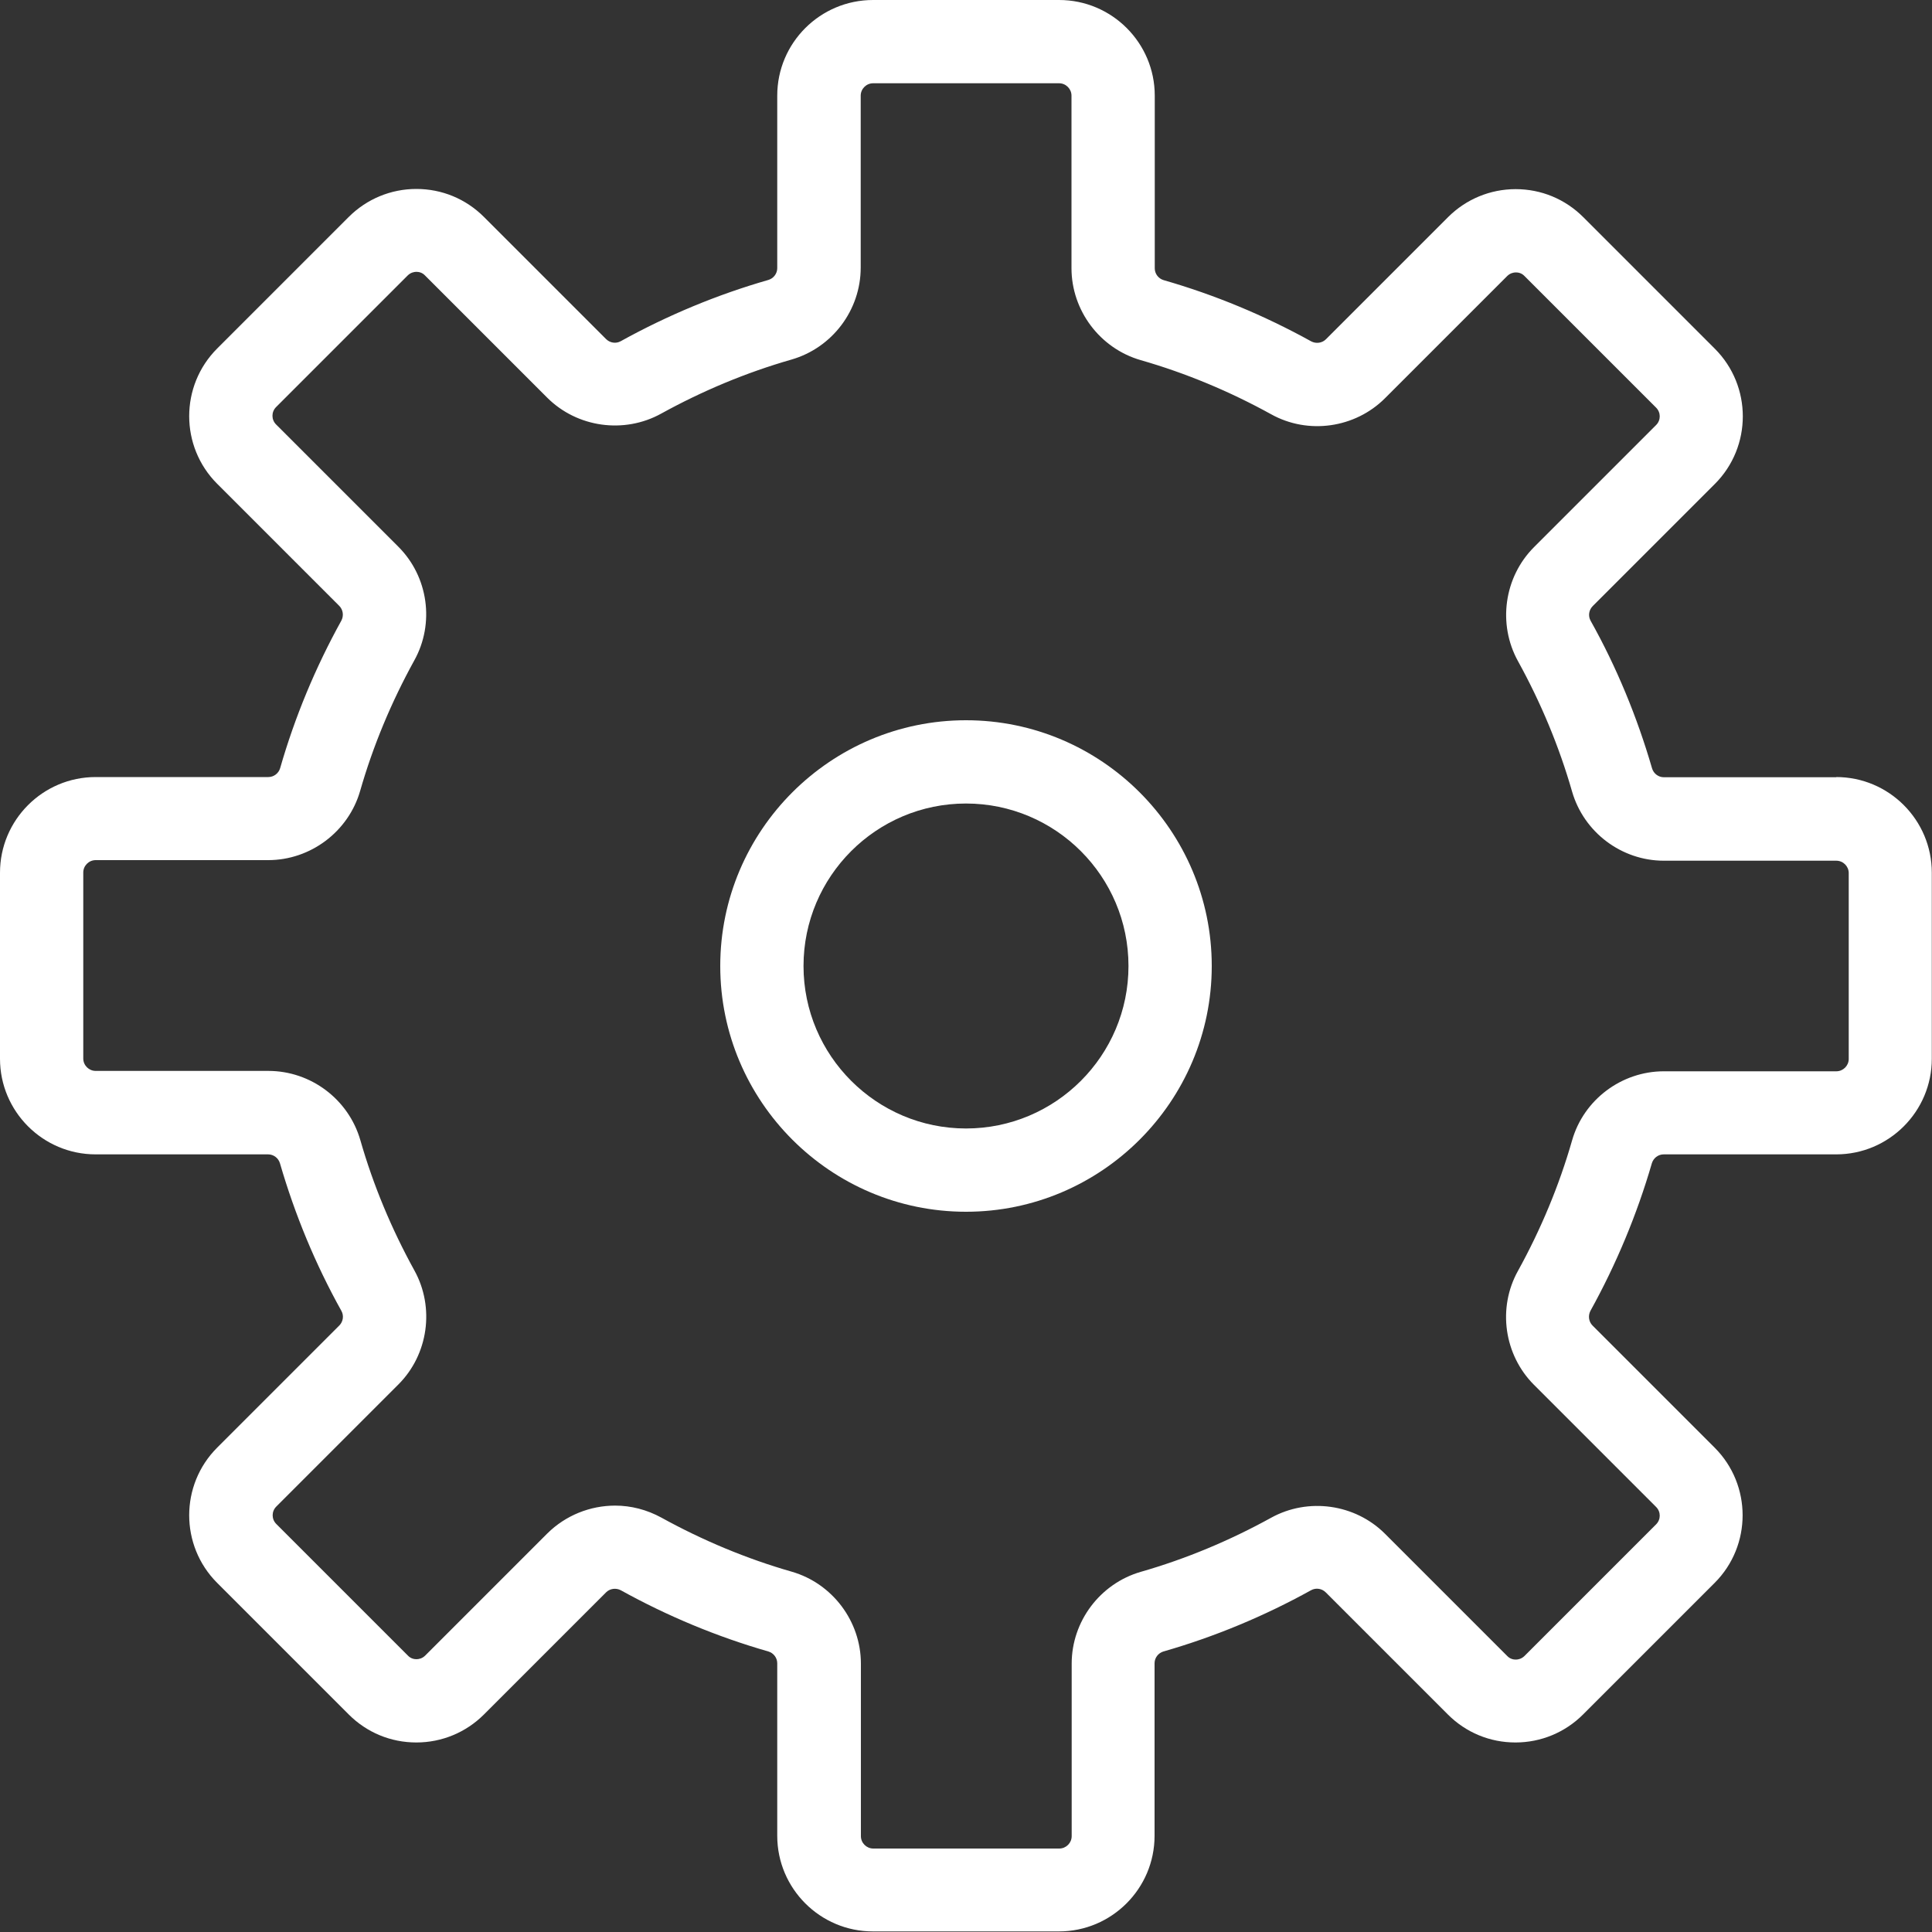 <?xml version="1.0" encoding="UTF-8"?><svg id="Layer_1" xmlns="http://www.w3.org/2000/svg" viewBox="0 0 100 100"><rect x="0" y="0" width="100" height="100" fill="#333333" stroke="none"/><defs><style>.cls-1{fill:#fff;}</style></defs><path class="cls-1" d="m95.05,40.23h-8.93c-.28,0-.53-.19-.61-.46-.77-2.65-1.83-5.23-3.18-7.64-.14-.25-.09-.56.11-.76l6.32-6.32c1.93-1.93,1.93-5.07,0-7l-6.81-6.81c-.94-.94-2.18-1.45-3.5-1.45s-2.57.52-3.5,1.45l-6.32,6.32c-.2.2-.51.24-.76.11-2.42-1.34-4.99-2.41-7.64-3.17-.27-.08-.46-.33-.46-.61V4.95C59.77,2.22,57.55,0,54.82,0h-9.63C42.45,0,40.23,2.22,40.23,4.95v8.93c0,.28-.19.53-.46.61-2.65.76-5.22,1.83-7.64,3.17-.25.14-.56.09-.76-.11l-6.32-6.32c-.94-.94-2.18-1.45-3.5-1.45s-2.57.52-3.5,1.45l-6.81,6.81c-1.93,1.93-1.93,5.07,0,7l6.32,6.32c.2.2.24.51.11.76-1.34,2.42-2.41,4.99-3.17,7.64-.08.27-.33.46-.61.46H4.95c-2.73,0-4.95,2.22-4.95,4.95v9.63c0,2.73,2.22,4.95,4.95,4.95h8.93c.28,0,.53.19.61.46.77,2.65,1.83,5.22,3.18,7.64.14.25.09.56-.11.76l-6.32,6.32c-1.93,1.93-1.93,5.07,0,7l6.81,6.81c.94.94,2.18,1.45,3.5,1.45s2.57-.52,3.5-1.45l6.32-6.32c.2-.2.51-.24.76-.11,2.42,1.34,4.99,2.41,7.64,3.17.27.08.46.33.46.61v8.93c0,2.73,2.22,4.95,4.95,4.95h9.63c2.73,0,4.95-2.22,4.95-4.95v-8.93c0-.28.19-.53.46-.61,2.65-.76,5.22-1.83,7.64-3.17.25-.14.56-.09.76.11l6.32,6.32c.94.94,2.18,1.45,3.5,1.45s2.57-.52,3.5-1.45l6.81-6.81c1.93-1.93,1.93-5.07,0-7l-6.32-6.32c-.2-.2-.24-.51-.11-.76,1.34-2.42,2.41-4.99,3.18-7.64.08-.27.33-.46.61-.46h8.93c2.73,0,4.95-2.22,4.95-4.95v-9.63c0-2.73-2.22-4.95-4.95-4.95Zm.64,14.58c0,.35-.29.64-.64.64h-8.93c-2.19,0-4.15,1.47-4.75,3.58-.67,2.34-1.62,4.61-2.8,6.75-1.07,1.92-.72,4.35.83,5.9l6.32,6.32c.25.25.25.65,0,.9l-6.81,6.81c-.15.15-.33.19-.45.19s-.3-.03-.45-.19l-6.32-6.32c-1.55-1.55-3.98-1.89-5.9-.83-2.14,1.18-4.41,2.13-6.75,2.8-2.1.61-3.57,2.56-3.57,4.75v8.93c0,.35-.29.64-.64.64h-9.63c-.35,0-.64-.29-.64-.64v-8.93c0-2.19-1.47-4.15-3.58-4.76-2.34-.67-4.61-1.62-6.75-2.8-.75-.41-1.57-.62-2.39-.62-1.29,0-2.56.5-3.51,1.44l-6.32,6.32c-.15.15-.33.19-.45.19s-.3-.03-.45-.19l-6.81-6.81c-.25-.25-.25-.65,0-.9l6.32-6.32c1.55-1.55,1.89-3.98.83-5.9-1.18-2.14-2.13-4.41-2.8-6.75-.61-2.11-2.56-3.58-4.76-3.58H4.95c-.35,0-.64-.29-.64-.64v-9.63c0-.35.29-.64.64-.64h8.93c2.19,0,4.15-1.47,4.76-3.58.67-2.34,1.62-4.61,2.8-6.75,1.07-1.92.73-4.35-.83-5.9l-6.32-6.32c-.25-.25-.25-.65,0-.9l6.81-6.81c.15-.15.33-.19.45-.19s.3.03.45.19l6.32,6.32c1.55,1.55,3.98,1.89,5.9.83,2.14-1.18,4.41-2.13,6.75-2.8,2.11-.61,3.58-2.56,3.58-4.76V4.95c0-.35.29-.64.64-.64h9.63c.35,0,.64.29.64.64v8.93c0,2.19,1.47,4.15,3.58,4.76,2.34.67,4.61,1.62,6.75,2.8,1.92,1.07,4.35.72,5.9-.83l6.32-6.32c.15-.15.33-.19.45-.19s.3.03.45.19l6.81,6.81c.25.25.25.65,0,.9l-6.32,6.32c-1.55,1.55-1.89,3.98-.83,5.9,1.18,2.14,2.13,4.41,2.8,6.75.61,2.11,2.56,3.58,4.75,3.58h8.93c.35,0,.64.29.64.64v9.63Z"/><path class="cls-1" d="m50,37.28c-7.01,0-12.72,5.71-12.72,12.72s5.71,12.72,12.72,12.72,12.72-5.71,12.72-12.72-5.71-12.72-12.72-12.72Zm0,21.13c-4.63,0-8.41-3.77-8.41-8.41s3.77-8.41,8.41-8.41,8.41,3.77,8.41,8.41-3.77,8.41-8.41,8.41Z"/></svg>